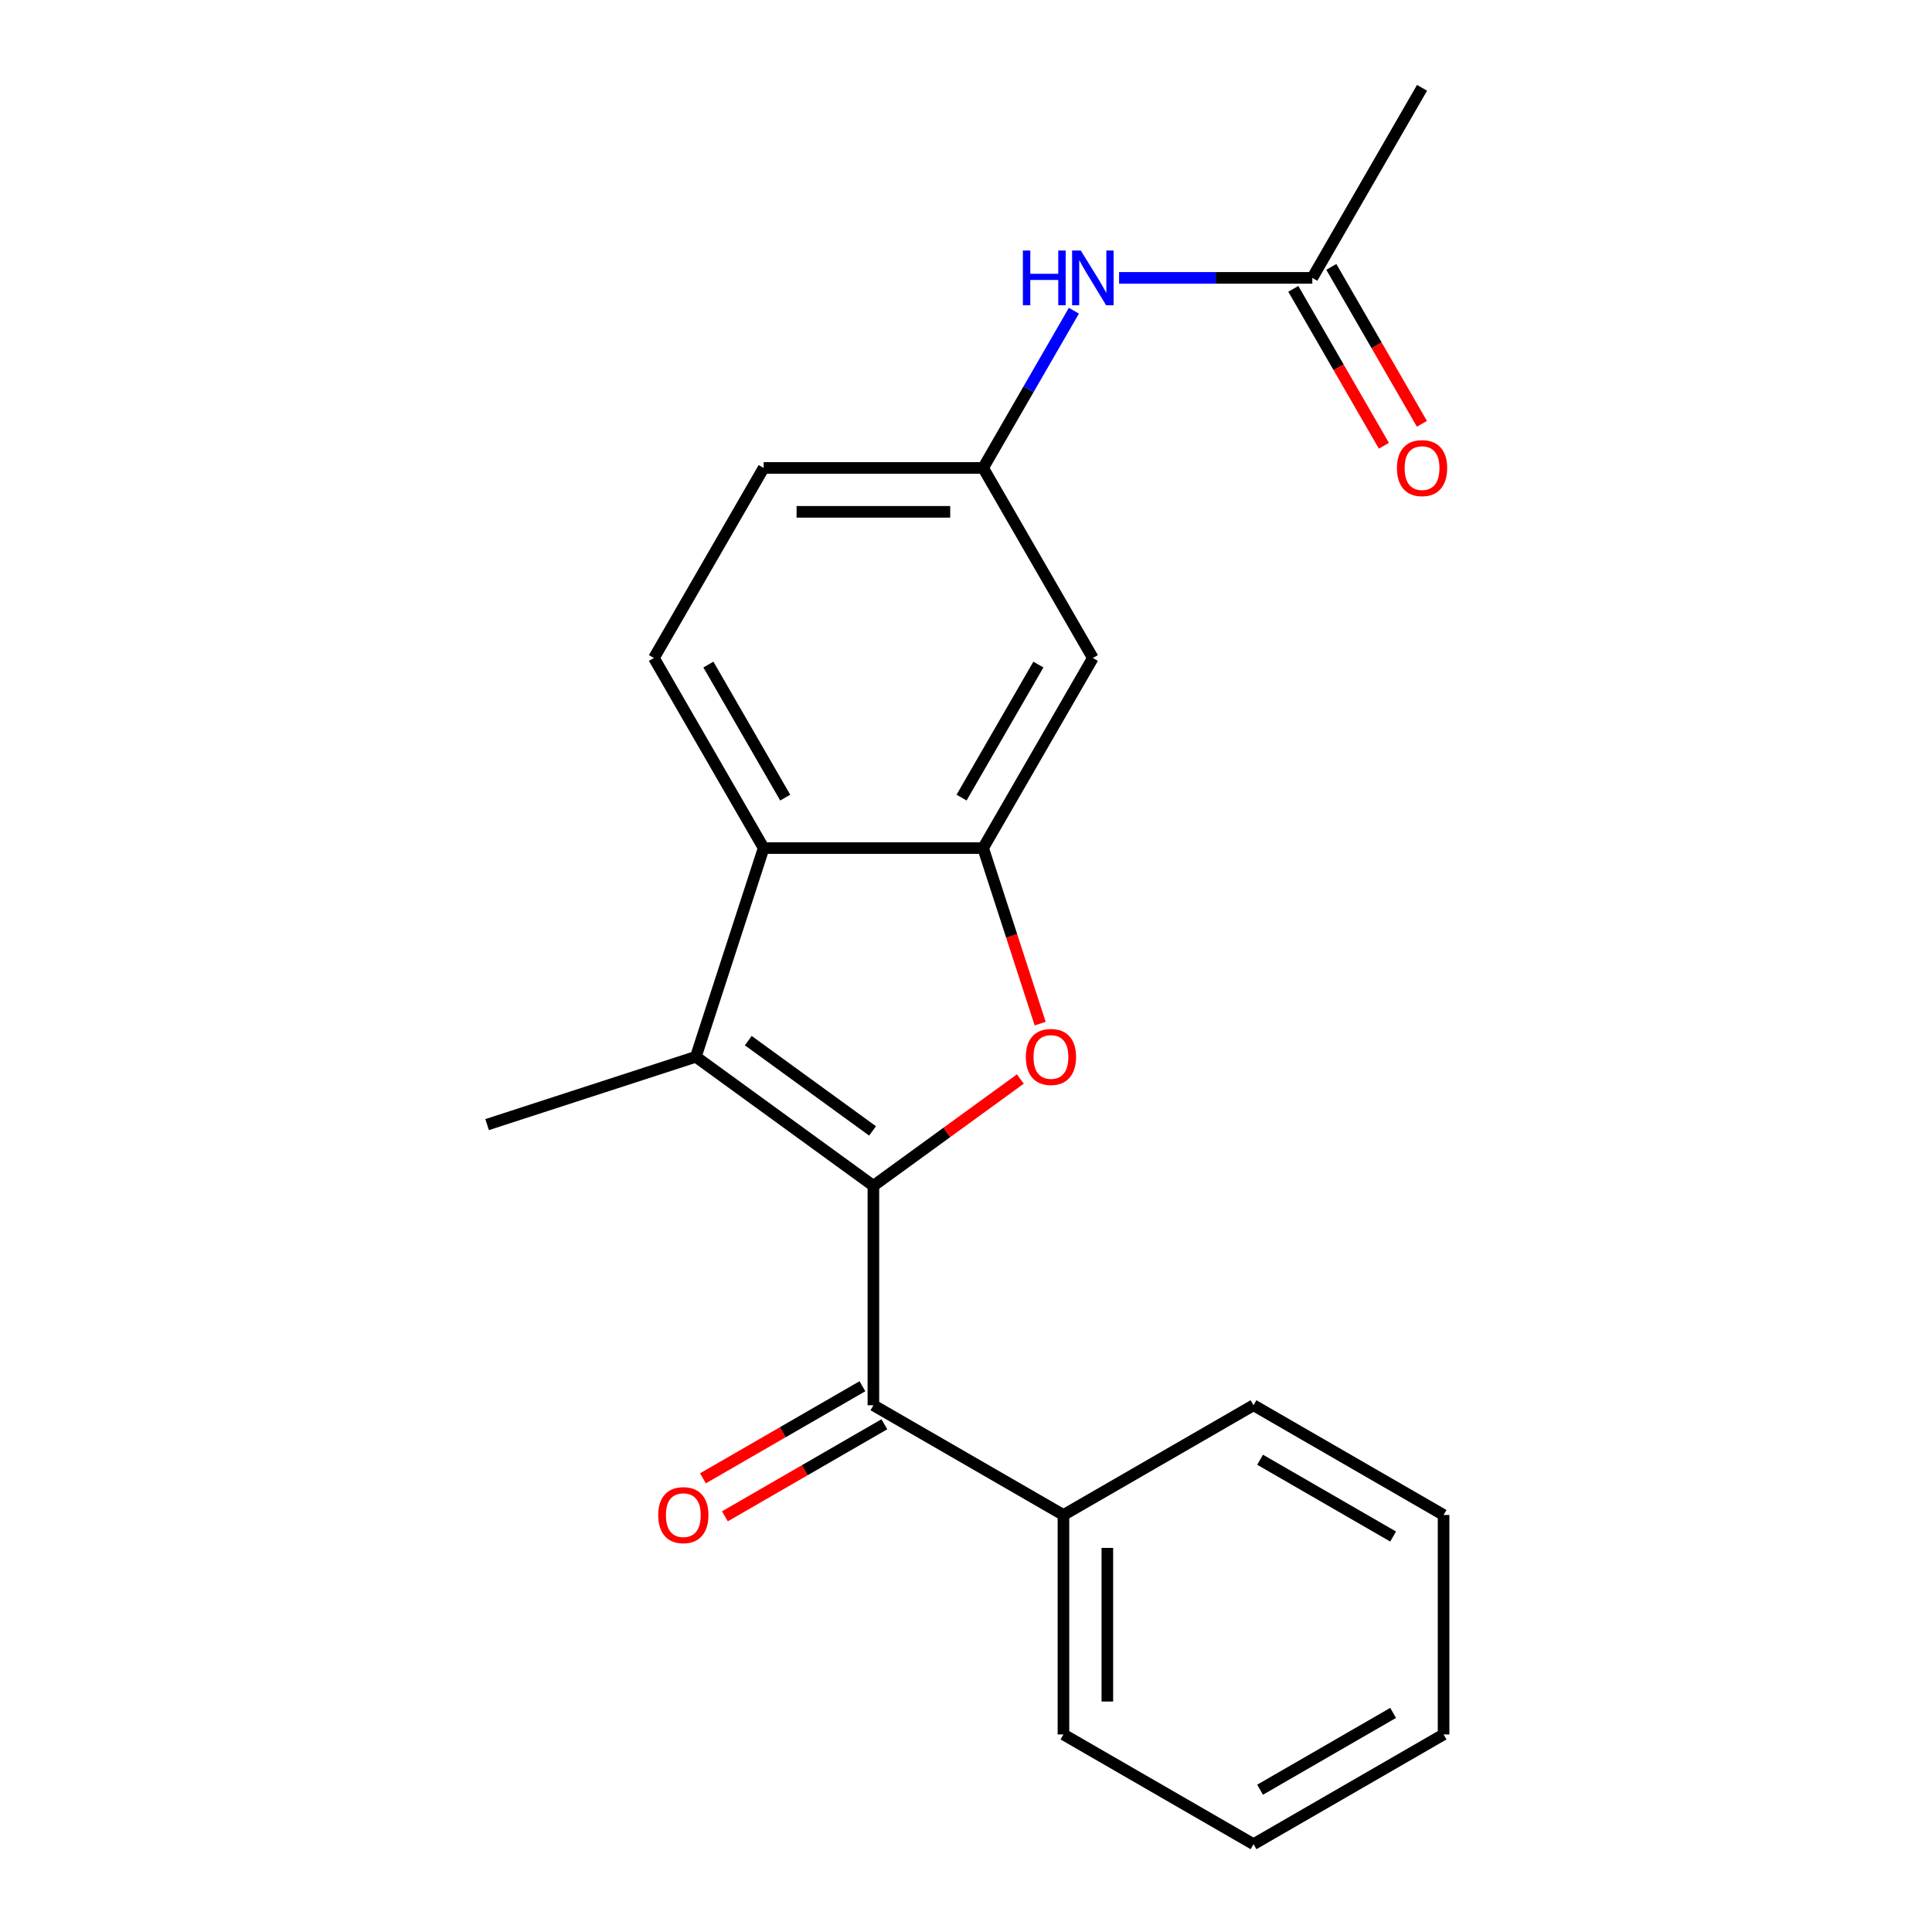 <?xml version='1.0' encoding='iso-8859-1'?>
<svg version='1.1' baseProfile='full'
              xmlns='http://www.w3.org/2000/svg'
                      xmlns:rdkit='http://www.rdkit.org/xml'
                      xmlns:xlink='http://www.w3.org/1999/xlink'
                  xml:space='preserve'
width='1000px' height='1000px' viewBox='0 0 1000 1000'>
<!-- END OF HEADER -->
<rect style='opacity:1.0;fill:#FFFFFF;stroke:none' width='1000' height='1000' x='0' y='0'> </rect>
<path class='bond-0' d='M 452.065,613.762 L 490.095,586.131' style='fill:none;fill-rule:evenodd;stroke:#000000;stroke-width:6px;stroke-linecap:butt;stroke-linejoin:miter;stroke-opacity:1' />
<path class='bond-0' d='M 490.095,586.131 L 528.125,558.501' style='fill:none;fill-rule:evenodd;stroke:#FF0000;stroke-width:6px;stroke-linecap:butt;stroke-linejoin:miter;stroke-opacity:1' />
<path class='bond-1' d='M 452.065,613.762 L 360.165,546.993' style='fill:none;fill-rule:evenodd;stroke:#000000;stroke-width:6px;stroke-linecap:butt;stroke-linejoin:miter;stroke-opacity:1' />
<path class='bond-1' d='M 451.634,585.366 L 387.304,538.628' style='fill:none;fill-rule:evenodd;stroke:#000000;stroke-width:6px;stroke-linecap:butt;stroke-linejoin:miter;stroke-opacity:1' />
<path class='bond-4' d='M 452.065,613.762 L 452.065,727.356' style='fill:none;fill-rule:evenodd;stroke:#000000;stroke-width:6px;stroke-linecap:butt;stroke-linejoin:miter;stroke-opacity:1' />
<path class='bond-2' d='M 538.389,529.833 L 523.626,484.395' style='fill:none;fill-rule:evenodd;stroke:#FF0000;stroke-width:6px;stroke-linecap:butt;stroke-linejoin:miter;stroke-opacity:1' />
<path class='bond-2' d='M 523.626,484.395 L 508.862,438.958' style='fill:none;fill-rule:evenodd;stroke:#000000;stroke-width:6px;stroke-linecap:butt;stroke-linejoin:miter;stroke-opacity:1' />
<path class='bond-3' d='M 360.165,546.993 L 395.268,438.958' style='fill:none;fill-rule:evenodd;stroke:#000000;stroke-width:6px;stroke-linecap:butt;stroke-linejoin:miter;stroke-opacity:1' />
<path class='bond-14' d='M 360.165,546.993 L 252.13,582.095' style='fill:none;fill-rule:evenodd;stroke:#000000;stroke-width:6px;stroke-linecap:butt;stroke-linejoin:miter;stroke-opacity:1' />
<path class='bond-5' d='M 508.862,438.958 L 565.66,340.582' style='fill:none;fill-rule:evenodd;stroke:#000000;stroke-width:6px;stroke-linecap:butt;stroke-linejoin:miter;stroke-opacity:1' />
<path class='bond-5' d='M 497.707,412.842 L 537.465,343.979' style='fill:none;fill-rule:evenodd;stroke:#000000;stroke-width:6px;stroke-linecap:butt;stroke-linejoin:miter;stroke-opacity:1' />
<path class='bond-21' d='M 508.862,438.958 L 395.268,438.958' style='fill:none;fill-rule:evenodd;stroke:#000000;stroke-width:6px;stroke-linecap:butt;stroke-linejoin:miter;stroke-opacity:1' />
<path class='bond-6' d='M 395.268,438.958 L 338.471,340.582' style='fill:none;fill-rule:evenodd;stroke:#000000;stroke-width:6px;stroke-linecap:butt;stroke-linejoin:miter;stroke-opacity:1' />
<path class='bond-6' d='M 406.423,412.842 L 366.665,343.979' style='fill:none;fill-rule:evenodd;stroke:#000000;stroke-width:6px;stroke-linecap:butt;stroke-linejoin:miter;stroke-opacity:1' />
<path class='bond-10' d='M 446.385,717.519 L 405.117,741.345' style='fill:none;fill-rule:evenodd;stroke:#000000;stroke-width:6px;stroke-linecap:butt;stroke-linejoin:miter;stroke-opacity:1' />
<path class='bond-10' d='M 405.117,741.345 L 363.849,765.171' style='fill:none;fill-rule:evenodd;stroke:#FF0000;stroke-width:6px;stroke-linecap:butt;stroke-linejoin:miter;stroke-opacity:1' />
<path class='bond-10' d='M 457.745,737.194 L 416.477,761.02' style='fill:none;fill-rule:evenodd;stroke:#000000;stroke-width:6px;stroke-linecap:butt;stroke-linejoin:miter;stroke-opacity:1' />
<path class='bond-10' d='M 416.477,761.02 L 375.209,784.846' style='fill:none;fill-rule:evenodd;stroke:#FF0000;stroke-width:6px;stroke-linecap:butt;stroke-linejoin:miter;stroke-opacity:1' />
<path class='bond-11' d='M 452.065,727.356 L 550.441,784.154' style='fill:none;fill-rule:evenodd;stroke:#000000;stroke-width:6px;stroke-linecap:butt;stroke-linejoin:miter;stroke-opacity:1' />
<path class='bond-9' d='M 565.66,340.582 L 508.862,242.206' style='fill:none;fill-rule:evenodd;stroke:#000000;stroke-width:6px;stroke-linecap:butt;stroke-linejoin:miter;stroke-opacity:1' />
<path class='bond-13' d='M 338.471,340.582 L 395.268,242.206' style='fill:none;fill-rule:evenodd;stroke:#000000;stroke-width:6px;stroke-linecap:butt;stroke-linejoin:miter;stroke-opacity:1' />
<path class='bond-7' d='M 679.254,143.83 L 629.247,143.83' style='fill:none;fill-rule:evenodd;stroke:#000000;stroke-width:6px;stroke-linecap:butt;stroke-linejoin:miter;stroke-opacity:1' />
<path class='bond-7' d='M 629.247,143.83 L 579.24,143.83' style='fill:none;fill-rule:evenodd;stroke:#0000FF;stroke-width:6px;stroke-linecap:butt;stroke-linejoin:miter;stroke-opacity:1' />
<path class='bond-12' d='M 669.417,149.51 L 692.862,190.118' style='fill:none;fill-rule:evenodd;stroke:#000000;stroke-width:6px;stroke-linecap:butt;stroke-linejoin:miter;stroke-opacity:1' />
<path class='bond-12' d='M 692.862,190.118 L 716.307,230.726' style='fill:none;fill-rule:evenodd;stroke:#FF0000;stroke-width:6px;stroke-linecap:butt;stroke-linejoin:miter;stroke-opacity:1' />
<path class='bond-12' d='M 689.092,138.151 L 712.537,178.759' style='fill:none;fill-rule:evenodd;stroke:#000000;stroke-width:6px;stroke-linecap:butt;stroke-linejoin:miter;stroke-opacity:1' />
<path class='bond-12' d='M 712.537,178.759 L 735.982,219.367' style='fill:none;fill-rule:evenodd;stroke:#FF0000;stroke-width:6px;stroke-linecap:butt;stroke-linejoin:miter;stroke-opacity:1' />
<path class='bond-15' d='M 679.254,143.83 L 736.052,45.455' style='fill:none;fill-rule:evenodd;stroke:#000000;stroke-width:6px;stroke-linecap:butt;stroke-linejoin:miter;stroke-opacity:1' />
<path class='bond-8' d='M 555.845,160.83 L 532.354,201.518' style='fill:none;fill-rule:evenodd;stroke:#0000FF;stroke-width:6px;stroke-linecap:butt;stroke-linejoin:miter;stroke-opacity:1' />
<path class='bond-8' d='M 532.354,201.518 L 508.862,242.206' style='fill:none;fill-rule:evenodd;stroke:#000000;stroke-width:6px;stroke-linecap:butt;stroke-linejoin:miter;stroke-opacity:1' />
<path class='bond-22' d='M 508.862,242.206 L 395.268,242.206' style='fill:none;fill-rule:evenodd;stroke:#000000;stroke-width:6px;stroke-linecap:butt;stroke-linejoin:miter;stroke-opacity:1' />
<path class='bond-22' d='M 491.823,264.925 L 412.307,264.925' style='fill:none;fill-rule:evenodd;stroke:#000000;stroke-width:6px;stroke-linecap:butt;stroke-linejoin:miter;stroke-opacity:1' />
<path class='bond-16' d='M 550.441,784.154 L 550.441,897.748' style='fill:none;fill-rule:evenodd;stroke:#000000;stroke-width:6px;stroke-linecap:butt;stroke-linejoin:miter;stroke-opacity:1' />
<path class='bond-16' d='M 573.16,801.193 L 573.16,880.709' style='fill:none;fill-rule:evenodd;stroke:#000000;stroke-width:6px;stroke-linecap:butt;stroke-linejoin:miter;stroke-opacity:1' />
<path class='bond-17' d='M 550.441,784.154 L 648.817,727.356' style='fill:none;fill-rule:evenodd;stroke:#000000;stroke-width:6px;stroke-linecap:butt;stroke-linejoin:miter;stroke-opacity:1' />
<path class='bond-19' d='M 550.441,897.748 L 648.817,954.545' style='fill:none;fill-rule:evenodd;stroke:#000000;stroke-width:6px;stroke-linecap:butt;stroke-linejoin:miter;stroke-opacity:1' />
<path class='bond-18' d='M 648.817,727.356 L 747.192,784.154' style='fill:none;fill-rule:evenodd;stroke:#000000;stroke-width:6px;stroke-linecap:butt;stroke-linejoin:miter;stroke-opacity:1' />
<path class='bond-18' d='M 652.214,755.551 L 721.077,795.309' style='fill:none;fill-rule:evenodd;stroke:#000000;stroke-width:6px;stroke-linecap:butt;stroke-linejoin:miter;stroke-opacity:1' />
<path class='bond-20' d='M 747.192,784.154 L 747.192,897.748' style='fill:none;fill-rule:evenodd;stroke:#000000;stroke-width:6px;stroke-linecap:butt;stroke-linejoin:miter;stroke-opacity:1' />
<path class='bond-23' d='M 648.817,954.545 L 747.192,897.748' style='fill:none;fill-rule:evenodd;stroke:#000000;stroke-width:6px;stroke-linecap:butt;stroke-linejoin:miter;stroke-opacity:1' />
<path class='bond-23' d='M 652.214,926.351 L 721.077,886.593' style='fill:none;fill-rule:evenodd;stroke:#000000;stroke-width:6px;stroke-linecap:butt;stroke-linejoin:miter;stroke-opacity:1' />
<path  class='atom-1' d='M 530.965 547.073
Q 530.965 540.273, 534.325 536.473
Q 537.685 532.673, 543.965 532.673
Q 550.245 532.673, 553.605 536.473
Q 556.965 540.273, 556.965 547.073
Q 556.965 553.953, 553.565 557.873
Q 550.165 561.753, 543.965 561.753
Q 537.725 561.753, 534.325 557.873
Q 530.965 553.993, 530.965 547.073
M 543.965 558.553
Q 548.285 558.553, 550.605 555.673
Q 552.965 552.753, 552.965 547.073
Q 552.965 541.513, 550.605 538.713
Q 548.285 535.873, 543.965 535.873
Q 539.645 535.873, 537.285 538.673
Q 534.965 541.473, 534.965 547.073
Q 534.965 552.793, 537.285 555.673
Q 539.645 558.553, 543.965 558.553
' fill='#FF0000'/>
<path  class='atom-9' d='M 529.44 129.67
L 533.28 129.67
L 533.28 141.71
L 547.76 141.71
L 547.76 129.67
L 551.6 129.67
L 551.6 157.99
L 547.76 157.99
L 547.76 144.91
L 533.28 144.91
L 533.28 157.99
L 529.44 157.99
L 529.44 129.67
' fill='#0000FF'/>
<path  class='atom-9' d='M 559.4 129.67
L 568.68 144.67
Q 569.6 146.15, 571.08 148.83
Q 572.56 151.51, 572.64 151.67
L 572.64 129.67
L 576.4 129.67
L 576.4 157.99
L 572.52 157.99
L 562.56 141.59
Q 561.4 139.67, 560.16 137.47
Q 558.96 135.27, 558.6 134.59
L 558.6 157.99
L 554.92 157.99
L 554.92 129.67
L 559.4 129.67
' fill='#0000FF'/>
<path  class='atom-11' d='M 340.689 784.234
Q 340.689 777.434, 344.049 773.634
Q 347.409 769.834, 353.689 769.834
Q 359.969 769.834, 363.329 773.634
Q 366.689 777.434, 366.689 784.234
Q 366.689 791.114, 363.289 795.034
Q 359.889 798.914, 353.689 798.914
Q 347.449 798.914, 344.049 795.034
Q 340.689 791.154, 340.689 784.234
M 353.689 795.714
Q 358.009 795.714, 360.329 792.834
Q 362.689 789.914, 362.689 784.234
Q 362.689 778.674, 360.329 775.874
Q 358.009 773.034, 353.689 773.034
Q 349.369 773.034, 347.009 775.834
Q 344.689 778.634, 344.689 784.234
Q 344.689 789.954, 347.009 792.834
Q 349.369 795.714, 353.689 795.714
' fill='#FF0000'/>
<path  class='atom-13' d='M 723.052 242.286
Q 723.052 235.486, 726.412 231.686
Q 729.772 227.886, 736.052 227.886
Q 742.332 227.886, 745.692 231.686
Q 749.052 235.486, 749.052 242.286
Q 749.052 249.166, 745.652 253.086
Q 742.252 256.966, 736.052 256.966
Q 729.812 256.966, 726.412 253.086
Q 723.052 249.206, 723.052 242.286
M 736.052 253.766
Q 740.372 253.766, 742.692 250.886
Q 745.052 247.966, 745.052 242.286
Q 745.052 236.726, 742.692 233.926
Q 740.372 231.086, 736.052 231.086
Q 731.732 231.086, 729.372 233.886
Q 727.052 236.686, 727.052 242.286
Q 727.052 248.006, 729.372 250.886
Q 731.732 253.766, 736.052 253.766
' fill='#FF0000'/>
</svg>
